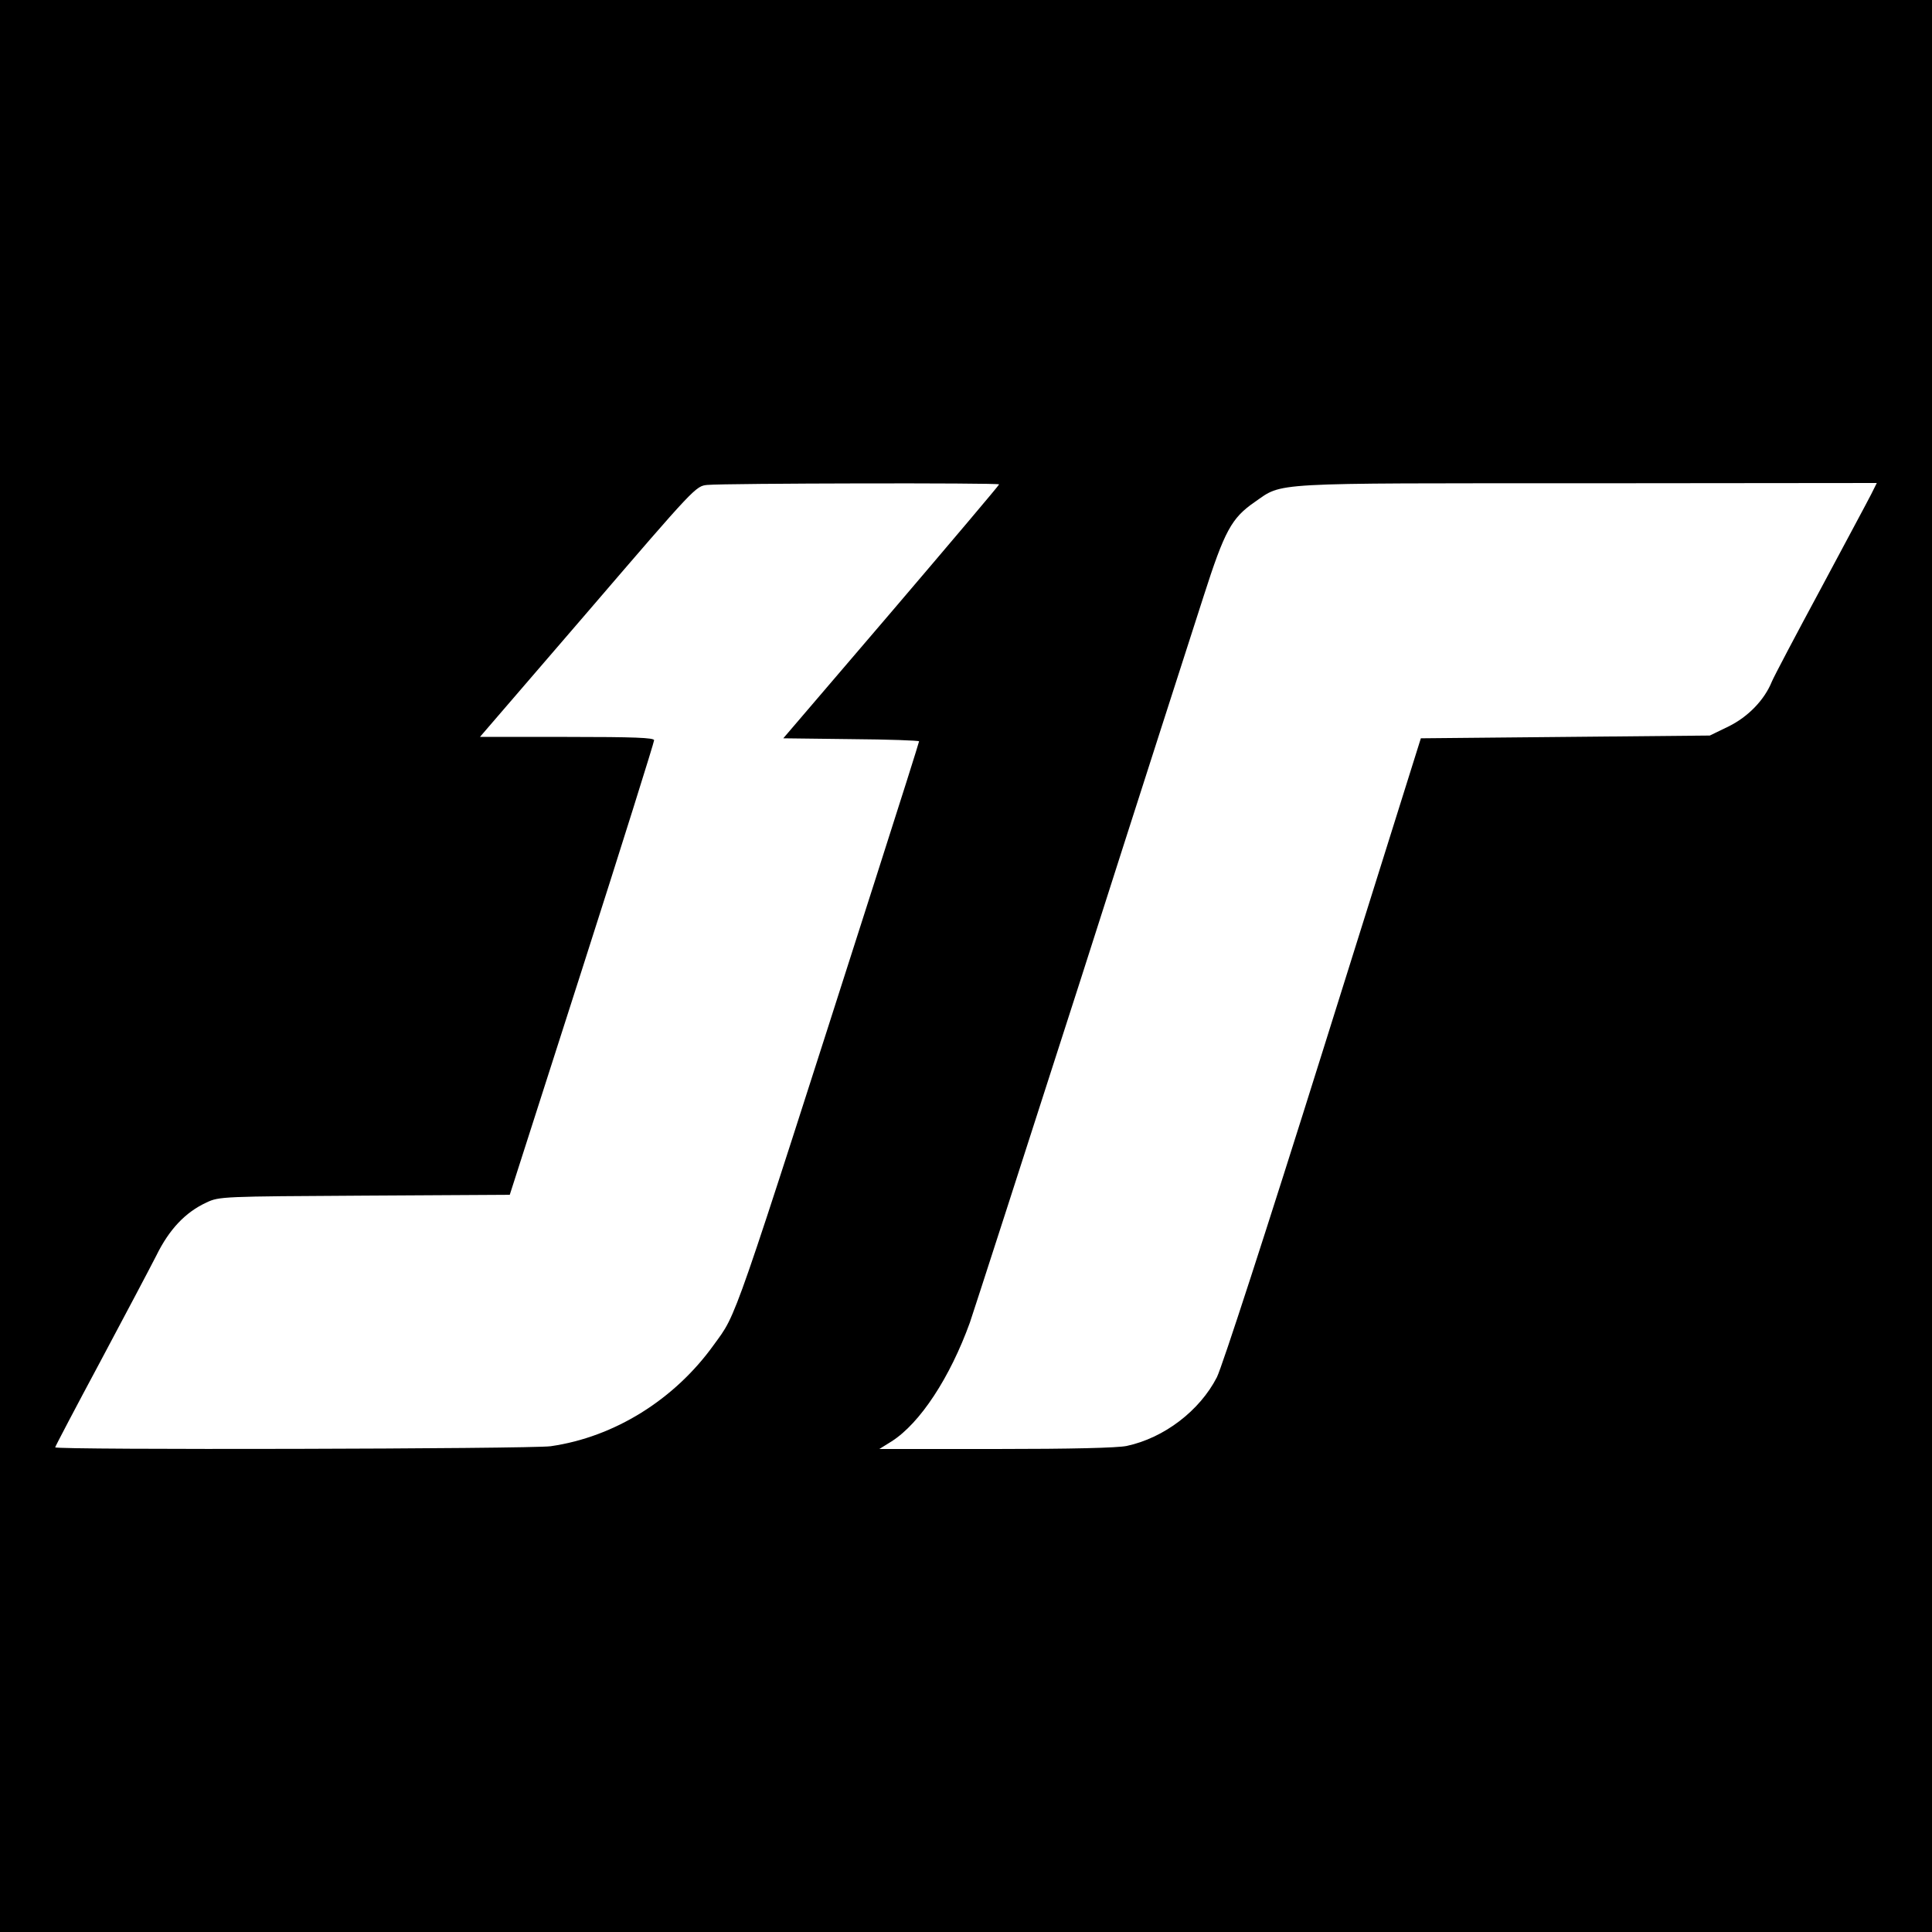 <?xml version="1.0" standalone="no"?>
<!DOCTYPE svg PUBLIC "-//W3C//DTD SVG 20010904//EN"
 "http://www.w3.org/TR/2001/REC-SVG-20010904/DTD/svg10.dtd">
<svg version="1.0" xmlns="http://www.w3.org/2000/svg"
 width="700pt" height="700pt" viewBox="0 0 700 700"
 preserveAspectRatio="xMidYMid meet">
<g transform="translate(0,700) scale(0.1,-0.1)"
fill="#000000" stroke="none">
<path d="M0 3500 l0 -3500 3500 0 3500 0 0 3500 0 3500 -3500 0 -3500 0 0
-3500z m3620 1745 c0 -3 -176 -211 -391 -463 l-391 -457 246 -3 c135 -1 246
-5 246 -8 0 -3 -70 -225 -156 -493 -529 -1652 -502 -1575 -588 -1694 -142
-198 -360 -334 -591 -367 -75 -10 -1795 -14 -1795 -4 0 3 73 142 162 308 88
165 180 339 204 386 47 96 106 158 182 193 46 22 58 22 573 25 l526 3 262 817
c144 449 261 823 261 830 0 9 -70 12 -315 12 l-316 0 391 454 c389 453 391
455 433 459 65 6 1057 8 1057 2z m3159 -37 c-12 -24 -95 -178 -183 -343 -89
-165 -168 -315 -176 -334 -27 -67 -86 -128 -157 -163 l-68 -33 -523 -5 -524
-5 -353 -1125 c-206 -657 -367 -1152 -386 -1190 -62 -121 -191 -220 -327 -249
-34 -7 -200 -11 -474 -11 l-422 0 45 28 c103 66 211 231 283 430 14 41 195
601 402 1245 206 645 407 1269 445 1387 76 237 101 283 185 341 104 72 40 68
1207 68 l1047 1 -21 -42z"/>
</g>
</svg>
